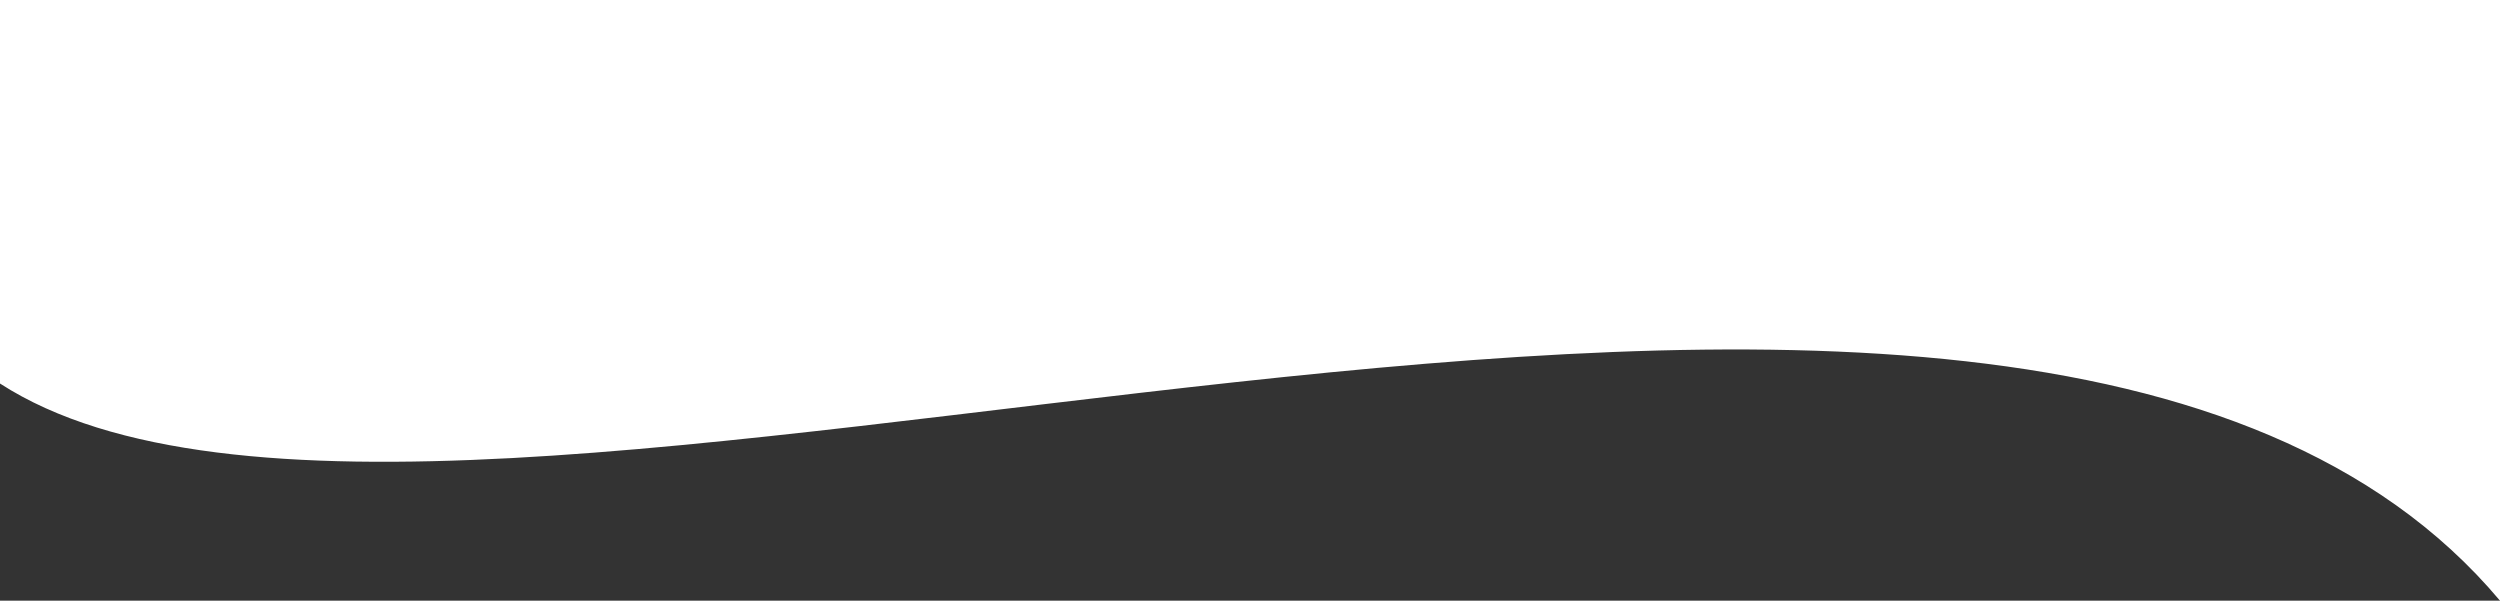 <svg width="100%" height="100%" preserveAspectRatio="none" viewBox="0 0 1440 346" fill="none" xmlns="http://www.w3.org/2000/svg">
<rect x="0" y="0" width="1440" height="346" fill="#333333" stroke="none"/>
<path d="M1440 346C1157.42 9.566 259.355 388.538 0 220.909V0H1440V346Z" fill="white"/>
</svg>
